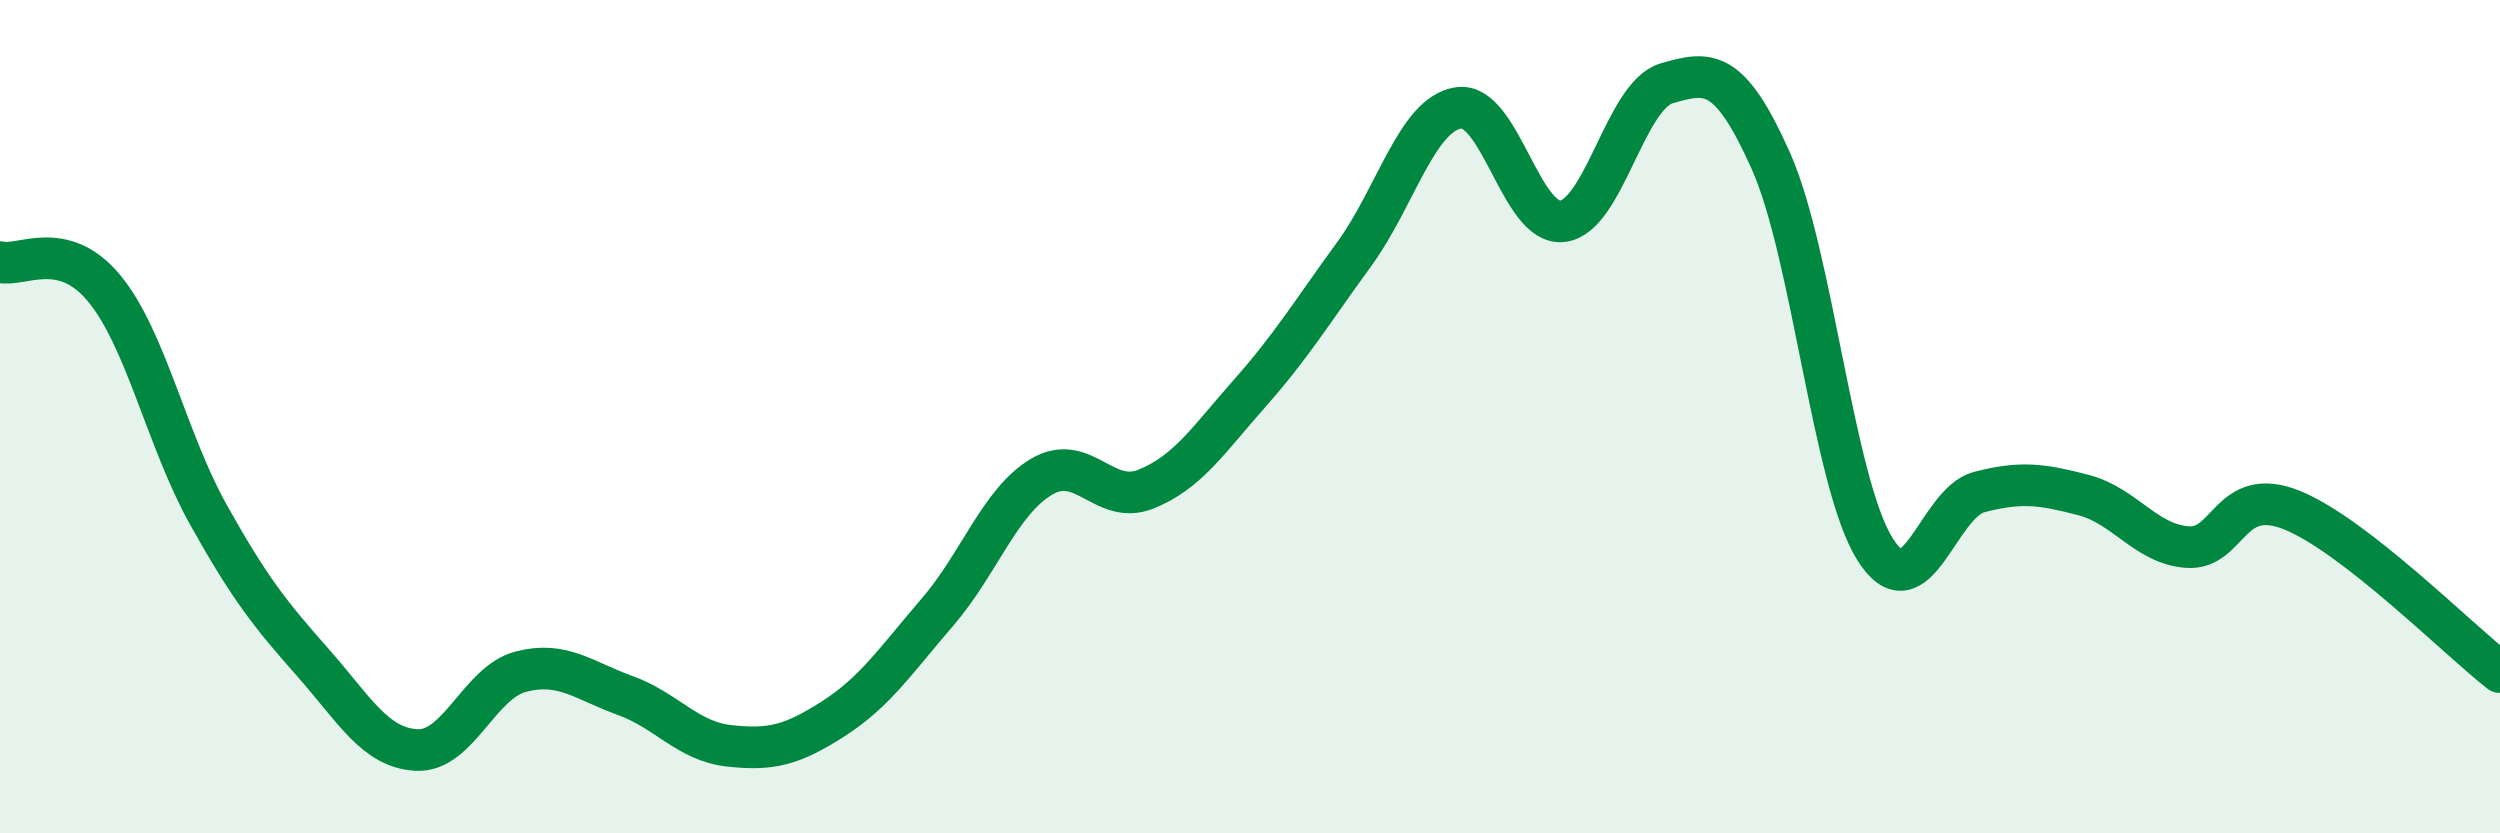 
    <svg width="60" height="20" viewBox="0 0 60 20" xmlns="http://www.w3.org/2000/svg">
      <path
        d="M 0,6.29 C 0.5,6.42 1.5,5.71 2.5,6.92 C 3.5,8.13 4,10.56 5,12.35 C 6,14.14 6.5,14.76 7.5,15.89 C 8.5,17.02 9,17.95 10,18 C 11,18.05 11.5,16.38 12.5,16.12 C 13.5,15.86 14,16.33 15,16.69 C 16,17.05 16.5,17.79 17.5,17.9 C 18.5,18.01 19,17.89 20,17.25 C 21,16.61 21.5,15.85 22.5,14.69 C 23.5,13.53 24,12.03 25,11.44 C 26,10.85 26.5,12.14 27.5,11.74 C 28.5,11.34 29,10.56 30,9.43 C 31,8.3 31.5,7.47 32.5,6.1 C 33.5,4.73 34,2.75 35,2.59 C 36,2.43 36.5,5.43 37.5,5.31 C 38.5,5.19 39,2.29 40,2 C 41,1.71 41.5,1.62 42.5,3.86 C 43.5,6.1 44,11.59 45,13.18 C 46,14.77 46.5,12.07 47.5,11.81 C 48.5,11.55 49,11.62 50,11.88 C 51,12.14 51.5,13.06 52.5,13.13 C 53.5,13.2 53.5,11.64 55,12.24 C 56.5,12.84 59,15.35 60,16.13L60 20L0 20Z"
        fill="#008740"
        opacity="0.1"
        stroke-linecap="round"
        stroke-linejoin="round"
      />
      <path
        d="M 0,6.29 C 0.5,6.42 1.5,5.71 2.5,6.92 C 3.5,8.13 4,10.56 5,12.35 C 6,14.14 6.5,14.76 7.5,15.89 C 8.5,17.02 9,17.95 10,18 C 11,18.05 11.5,16.38 12.5,16.12 C 13.5,15.86 14,16.33 15,16.69 C 16,17.05 16.5,17.79 17.5,17.9 C 18.5,18.01 19,17.89 20,17.25 C 21,16.61 21.5,15.85 22.5,14.69 C 23.5,13.53 24,12.03 25,11.44 C 26,10.85 26.5,12.14 27.5,11.74 C 28.5,11.34 29,10.56 30,9.43 C 31,8.3 31.5,7.47 32.5,6.1 C 33.5,4.73 34,2.75 35,2.59 C 36,2.43 36.5,5.43 37.5,5.31 C 38.5,5.19 39,2.29 40,2 C 41,1.71 41.5,1.62 42.5,3.86 C 43.5,6.1 44,11.59 45,13.18 C 46,14.77 46.5,12.07 47.5,11.81 C 48.5,11.55 49,11.62 50,11.88 C 51,12.14 51.5,13.06 52.5,13.13 C 53.5,13.2 53.5,11.64 55,12.24 C 56.5,12.84 59,15.35 60,16.13"
        stroke="#008740"
        stroke-width="1"
        fill="none"
        stroke-linecap="round"
        stroke-linejoin="round"
      />
    </svg>
  